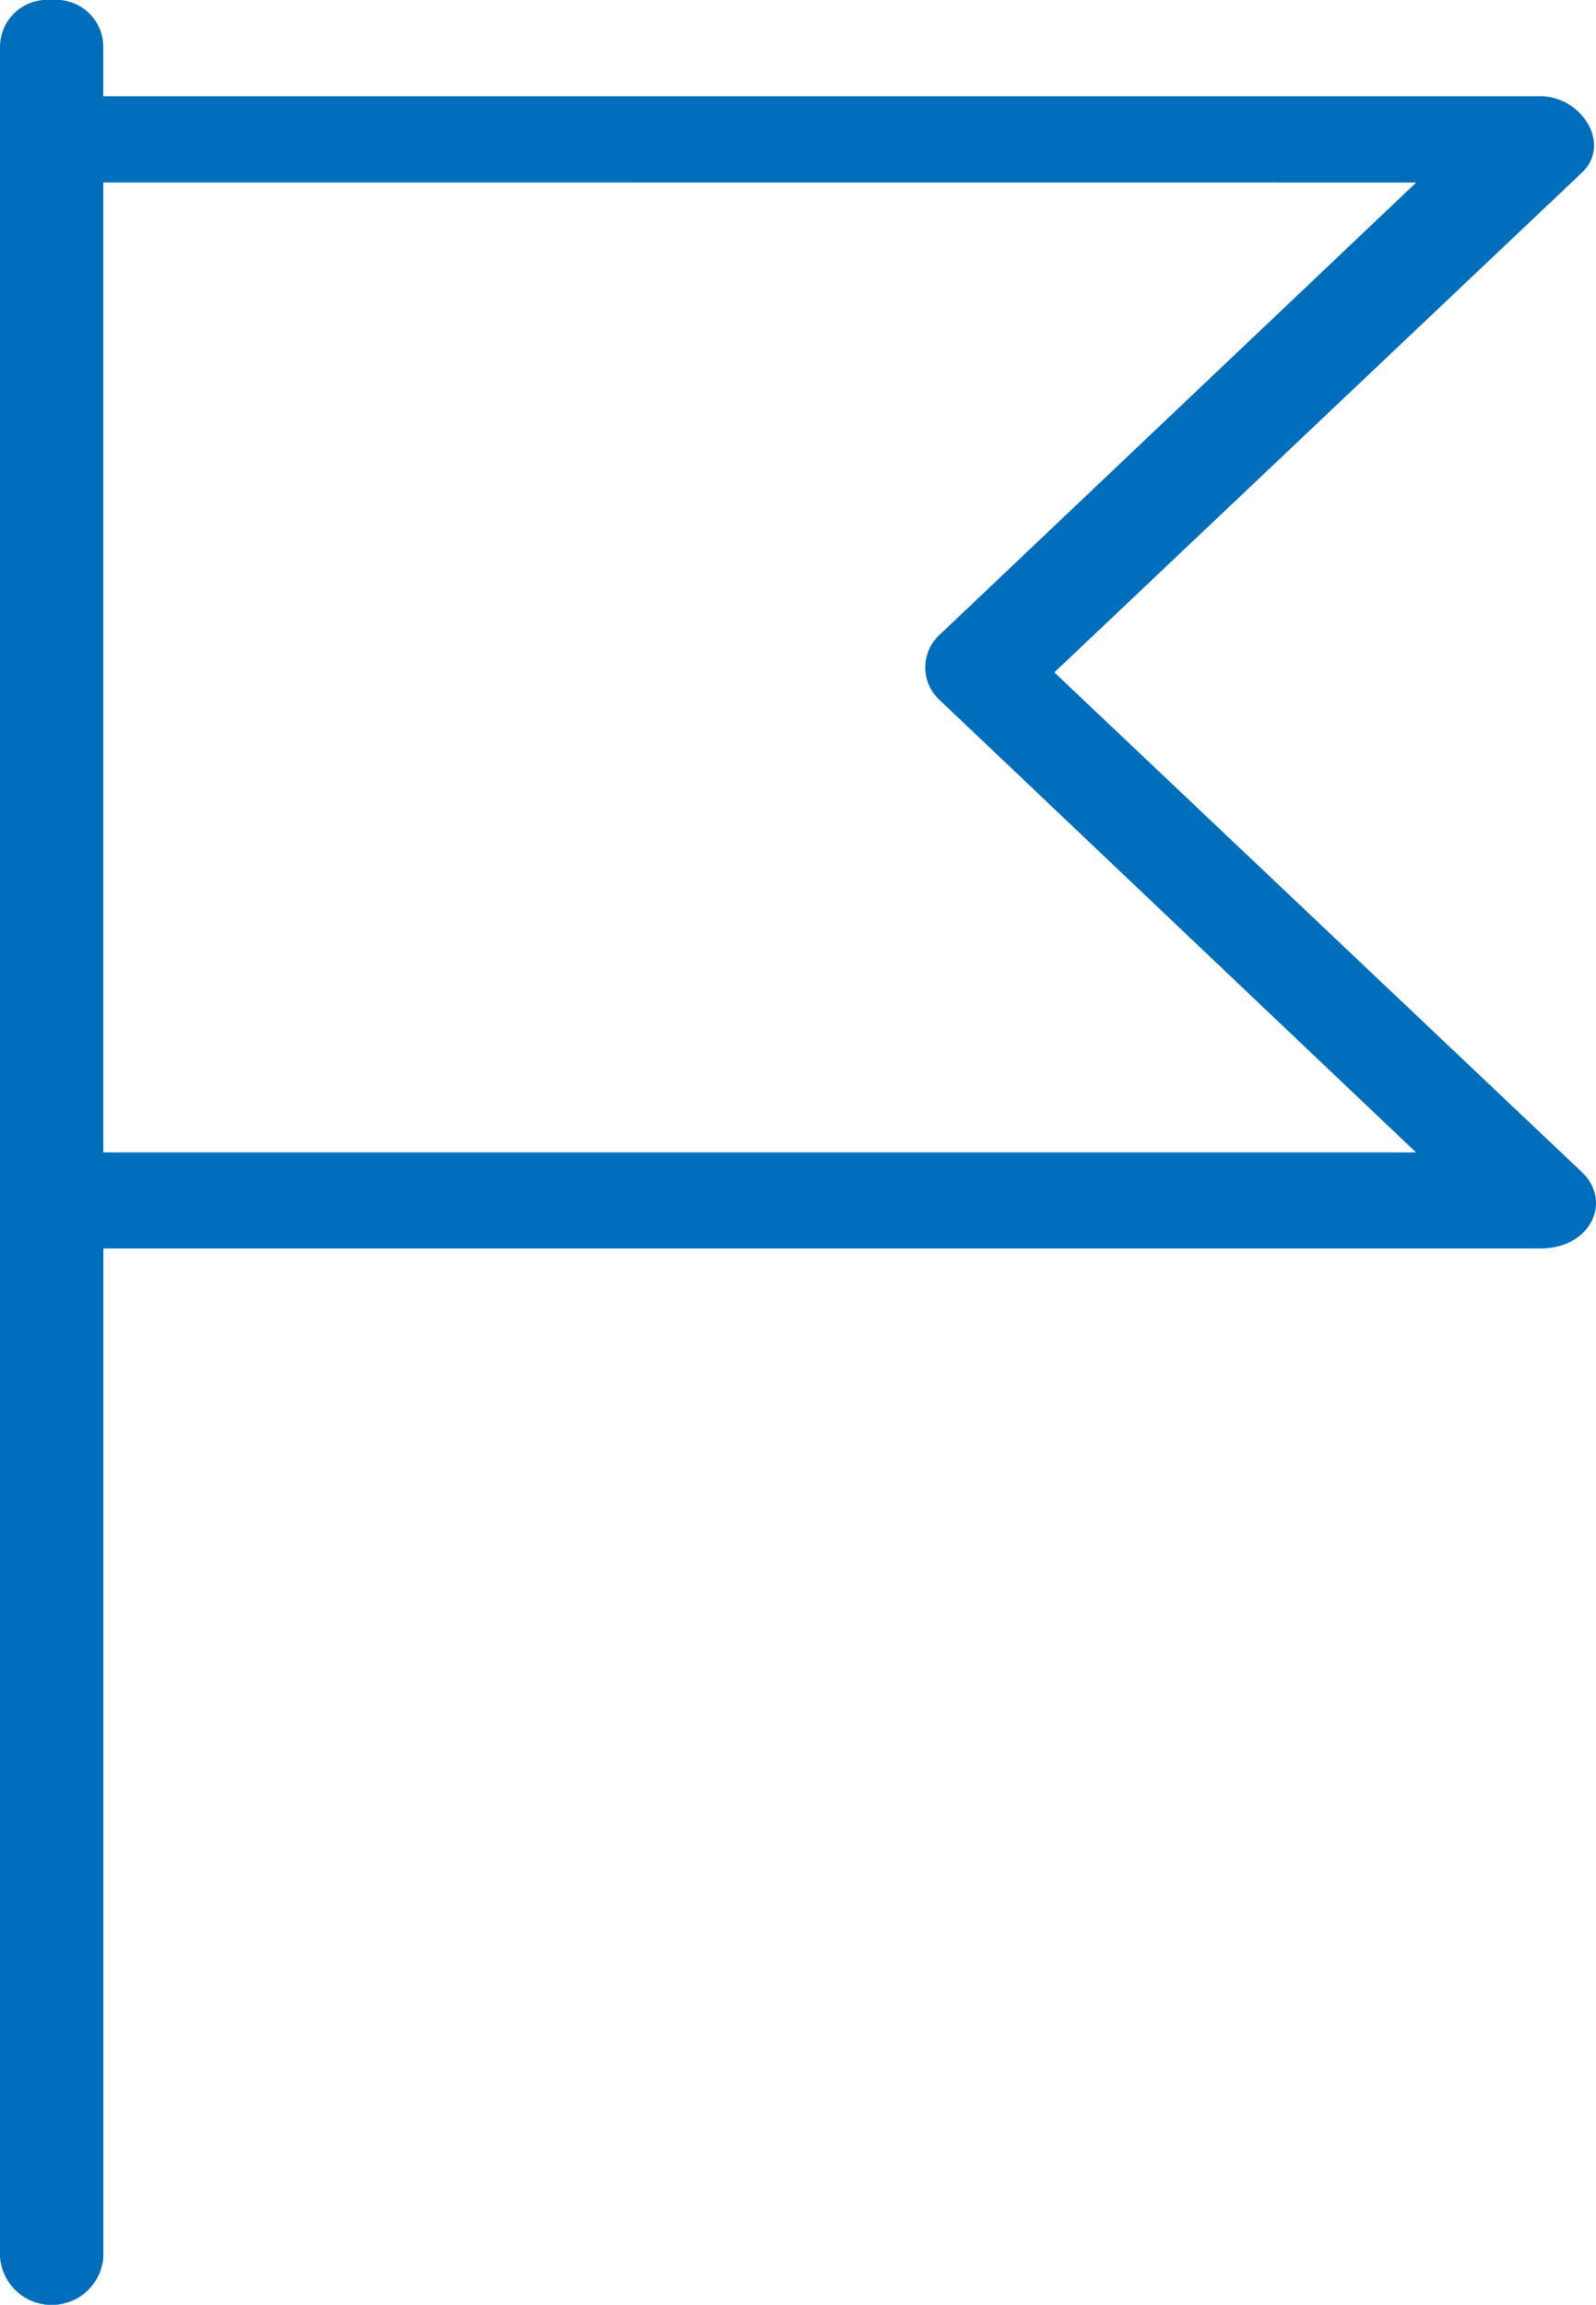 <svg xmlns="http://www.w3.org/2000/svg" width="18.012" height="26"><path data-name="Shape 541" d="M.583 0A.533.533 0 000 .542v24.917a.585.585 0 001.167 0V14.084h16.214c.583 0 .817-.542.467-.866l-5.949-5.633 5.949-5.633c.35-.325 0-.867-.467-.867H1.166V.543A.533.533 0 00.583 0zm15.4 2.059L10.616 7.15a.5.5 0 000 .758L15.981 13H1.166V2.058z" fill="#006eba"/></svg>
